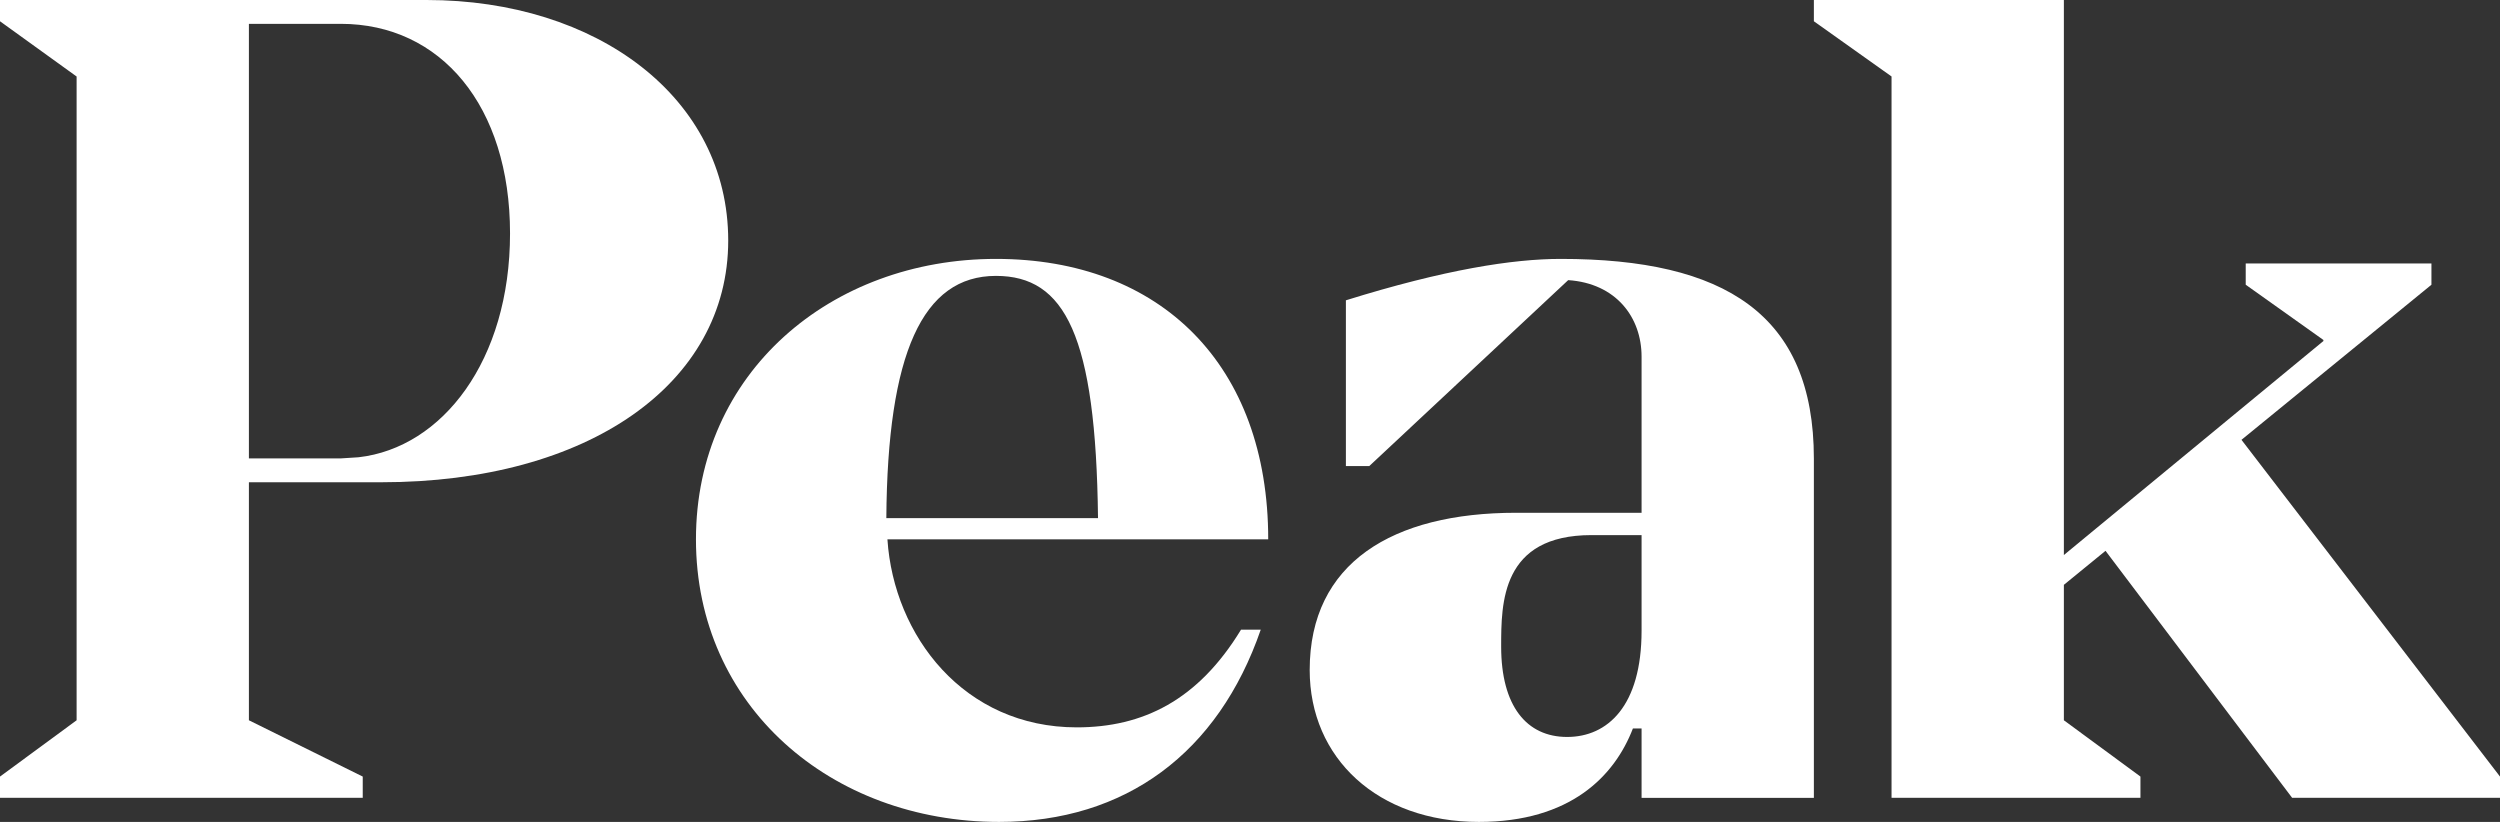 <svg xmlns="http://www.w3.org/2000/svg" width="73" height="24" viewBox="0 0 73 24" fill="none"><rect x="0" y="0" width="73" height="24" fill="#333333" stroke="none"/><path d="M12.456 0H0V0.621L2.237 2.234V21.032L0 22.676V23.296H10.592V22.676L7.268 21.032V14.082H11.133C17.191 14.082 21.264 11.196 21.264 7.024C21.264 2.851 17.434 0 12.456 0ZM10.471 13.352L9.94 13.386H7.268V0.696H9.949C12.873 0.696 14.893 3.095 14.893 6.815C14.893 10.535 12.908 13.074 10.471 13.352Z" fill="white"></path><path d="M31.441 21.239C28.149 21.239 26.099 18.572 25.913 15.749H37.032C37.032 10.662 33.895 7.56 29.081 7.56C24.266 7.56 20.322 10.879 20.322 15.749C20.322 20.619 24.266 24 29.174 24C32.87 24 35.572 21.984 36.814 18.386H36.238C34.981 20.45 33.372 21.239 31.441 21.239ZM29.081 8.056C31.099 8.056 32.001 9.793 32.062 15.129H25.881C25.913 10.32 26.938 8.056 29.081 8.056Z" fill="white"></path><path d="M45.574 7.56C44.176 7.56 42.188 7.87 39.3 8.769V13.609H39.983L45.791 8.18C47.189 8.273 47.934 9.266 47.934 10.414V14.973H44.269C40.666 14.973 38.243 16.431 38.243 19.565C38.243 22.139 40.231 24 43.182 24C45.858 24 47.146 22.661 47.681 21.271H47.934V23.297H52.965V13.392C52.965 9.173 50.357 7.56 45.574 7.56ZM47.934 18.417C47.934 20.619 46.94 21.519 45.76 21.519C44.579 21.519 43.834 20.619 43.834 18.882C43.834 17.61 43.834 15.625 46.474 15.625H47.934V18.417Z" fill="white"></path><path d="M73 22.676V23.296H66.93L65.172 20.97L62.961 18.043L61.481 16.084L60.265 17.077V21.032L62.501 22.676V23.296H55.233V2.233L52.965 0.621V0H60.265V16.207L61.072 15.541L65.954 11.515L67.843 9.958V9.927L65.575 8.314V7.693H70.998V8.314L69.023 9.927L65.451 12.843L71.166 20.287L73 22.676Z" fill="white"></path></svg>